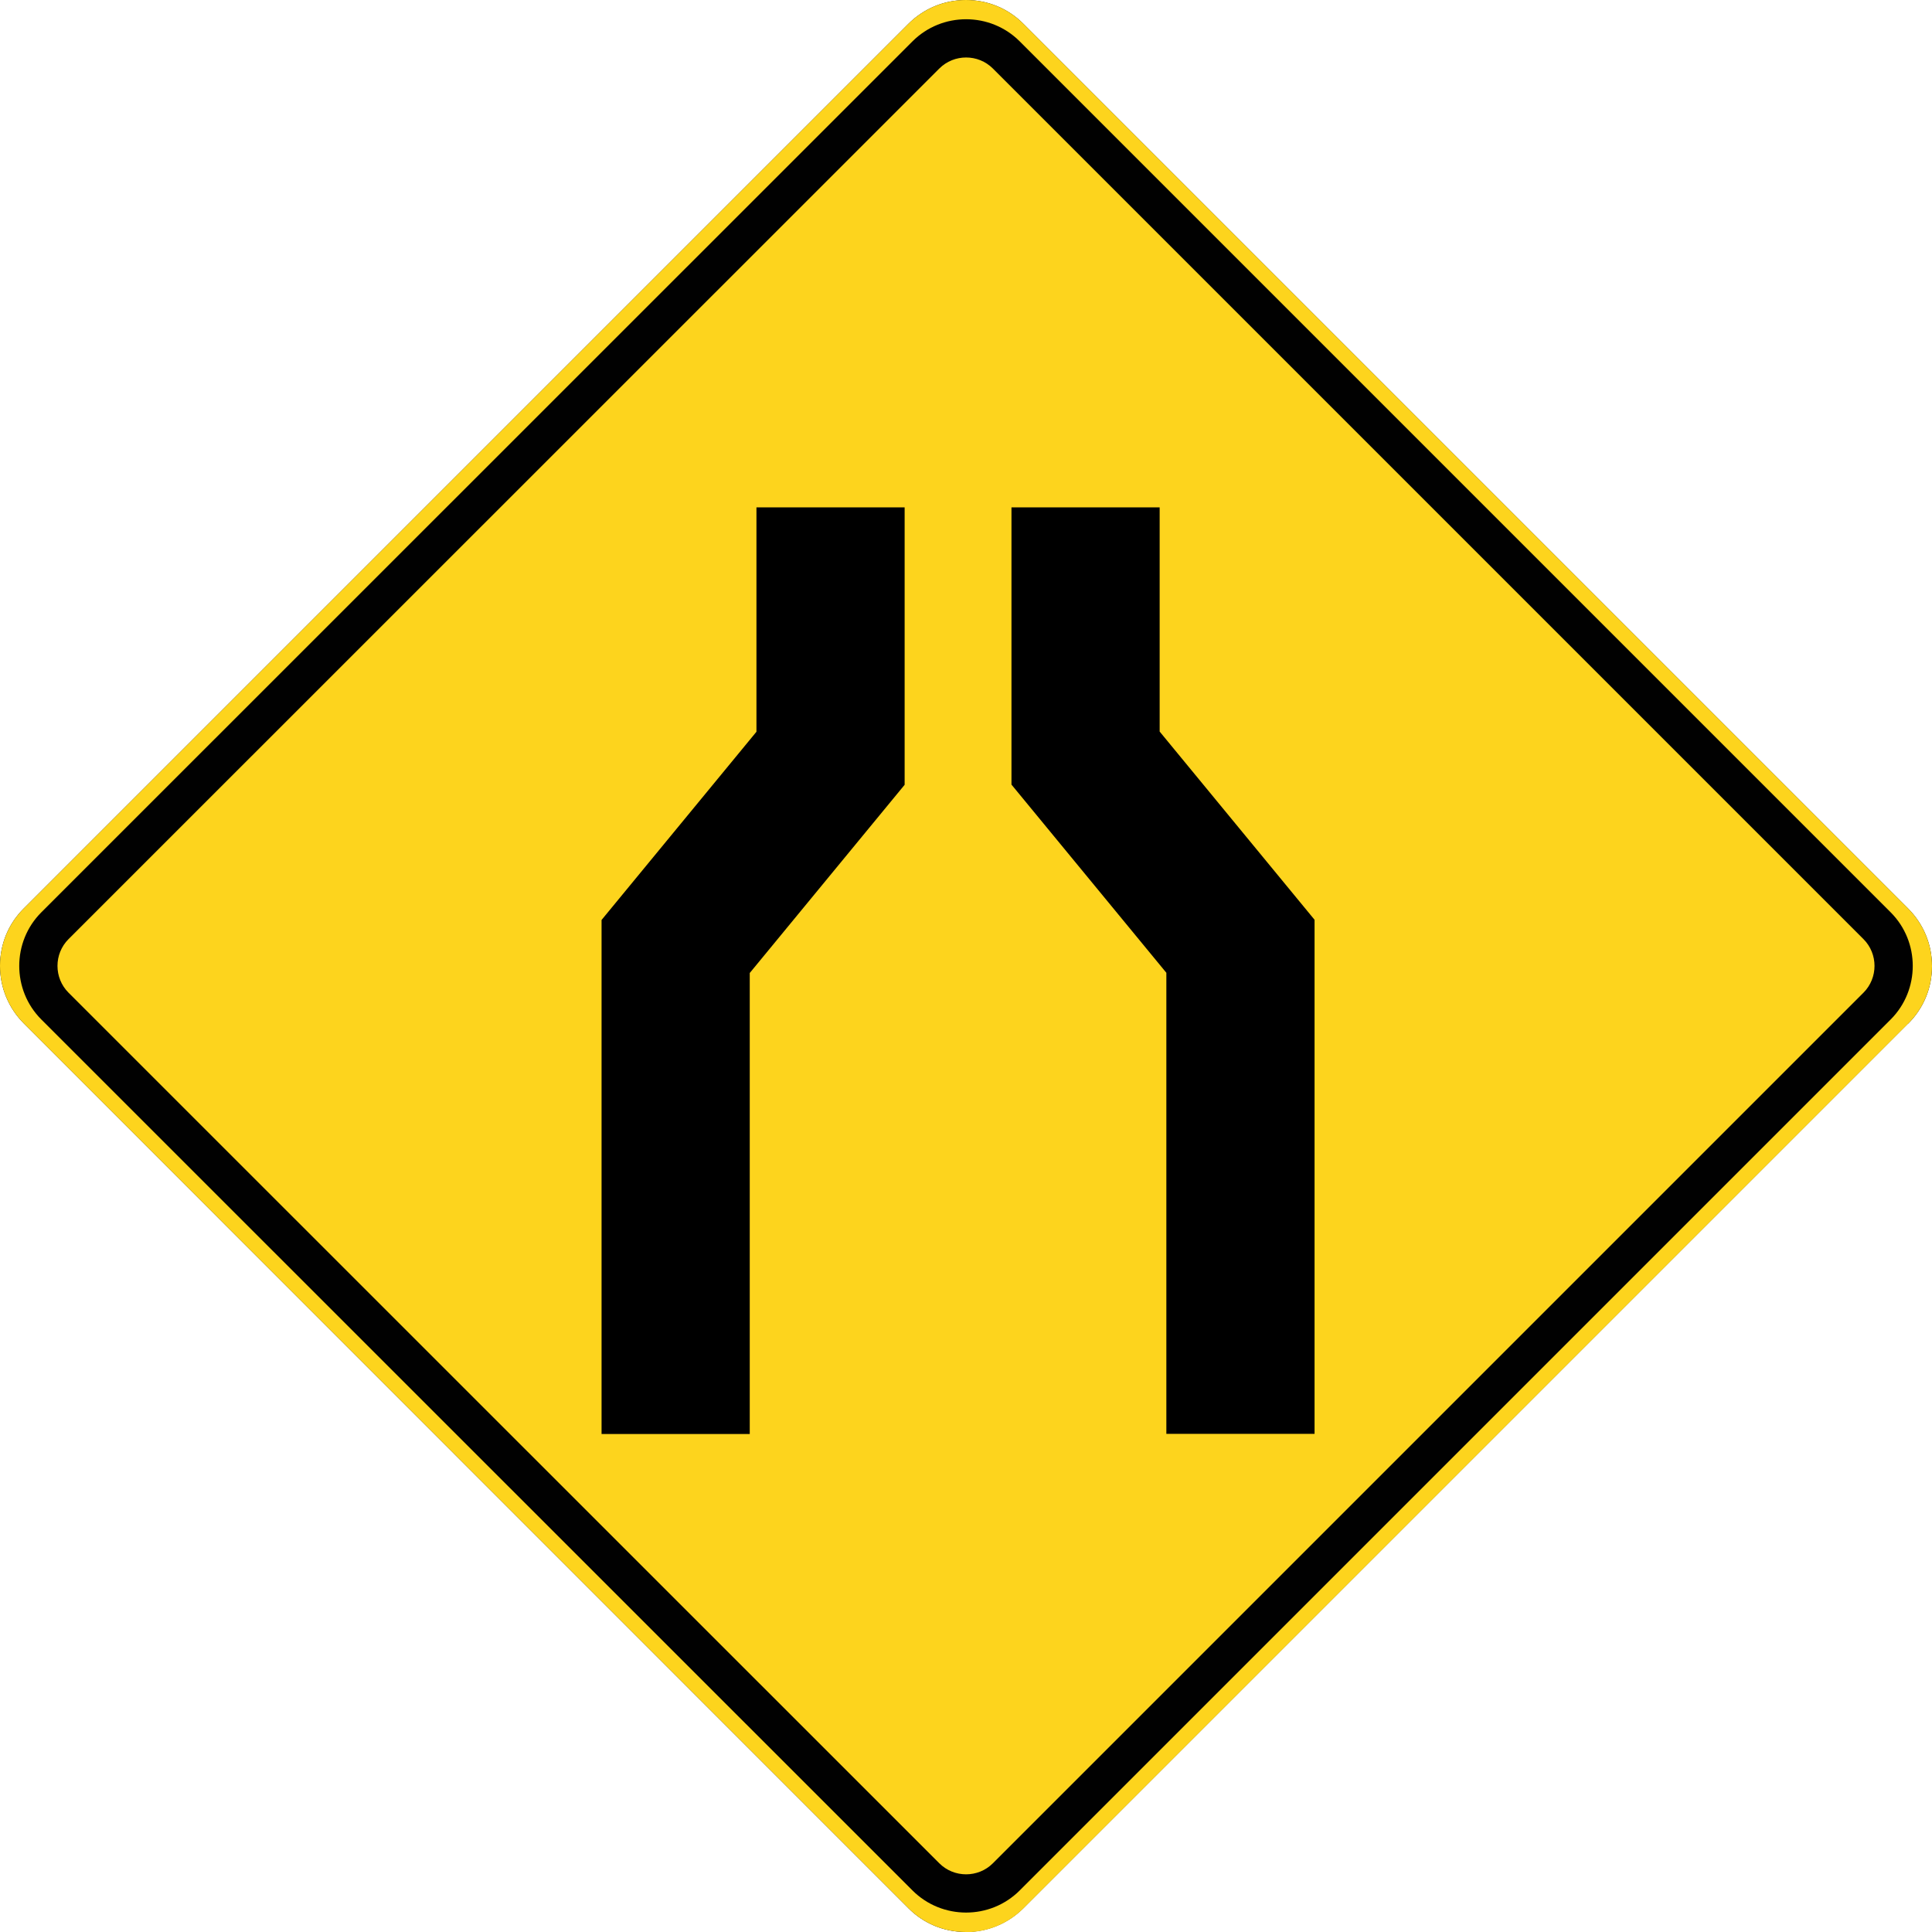 <?xml version="1.0" encoding="utf-8"?>
<svg xmlns="http://www.w3.org/2000/svg" id="Layer_2" data-name="Layer 2" viewBox="0 0 100.91 100.92">
  <defs>
    <style>
      .cls-1 {
        fill: #010101;
      }

      .cls-1, .cls-2, .cls-3 {
        stroke-width: 0px;
      }

      .cls-3 {
        fill: #fdd41d;
      }
    </style>
  </defs>
  <g id="Layer_2-2" data-name="Layer 2">
    <g id="Layer_1-2" data-name="Layer 1-2">
      <g>
        <path class="cls-2" d="m99.66,53.46l-46.2,46.2c-.8.8-1.87,1.25-3.01,1.25s-2.21-.44-3.01-1.25L1.25,53.46c-.8-.8-1.25-1.87-1.25-3.01s.44-2.21,1.25-3.01L47.44,1.25c.8-.8,1.87-1.25,3.01-1.25s2.21.44,3.01,1.25l46.2,46.2c.8.8,1.25,1.87,1.25,3.01s-.44,2.21-1.25,3.01h0Z"/>
        <path class="cls-3" d="m50.45,100.91c-1.14,0-2.21-.44-3.01-1.25L1.25,53.46c-.8-.8-1.25-1.87-1.25-3.01s.44-2.21,1.25-3.01L47.44,1.25c.8-.8,1.87-1.25,3.01-1.25s2.21.44,3.01,1.25l46.2,46.2c.8.8,1.25,1.87,1.25,3.01s-.44,2.21-1.25,3.01l-46.2,46.2c-.8.8-1.87,1.25-3.01,1.25h0Z"/>
        <path class="cls-1" d="m2.16,47.65L47.66,2.16c1.54-1.54,4.06-1.54,5.6,0l45.49,45.49c1.54,1.54,1.54,4.06,0,5.6l-45.49,45.49c-1.54,1.54-4.06,1.54-5.6,0L2.16,53.25c-1.54-1.54-1.54-4.06,0-5.6Z"/>
        <path class="cls-3" d="m3.58,49.05L49.06,3.58c.77-.77,2.03-.77,2.8,0l45.47,45.47c.77.77.77,2.03,0,2.8l-45.47,45.47c-.77.77-2.03.77-2.8,0L3.58,51.85c-.77-.77-.77-2.03,0-2.8Z"/>
        <path class="cls-2" d="m52.83,26.5h7.74v11.71c1.4,1.7,8.09,9.83,8.09,9.83v26.85h-7.74v-24.08c-1.4-1.7-8.09-9.83-8.09-9.83v-14.49h0Zm-5.58,0h-7.74v11.72c-1.4,1.7-8.09,9.83-8.09,9.83v26.85h7.74v-24.08c1.4-1.7,8.09-9.83,8.09-9.83,0,0,0-14.49,0-14.49Z"/>
      </g>
    </g>
  </g>
</svg>